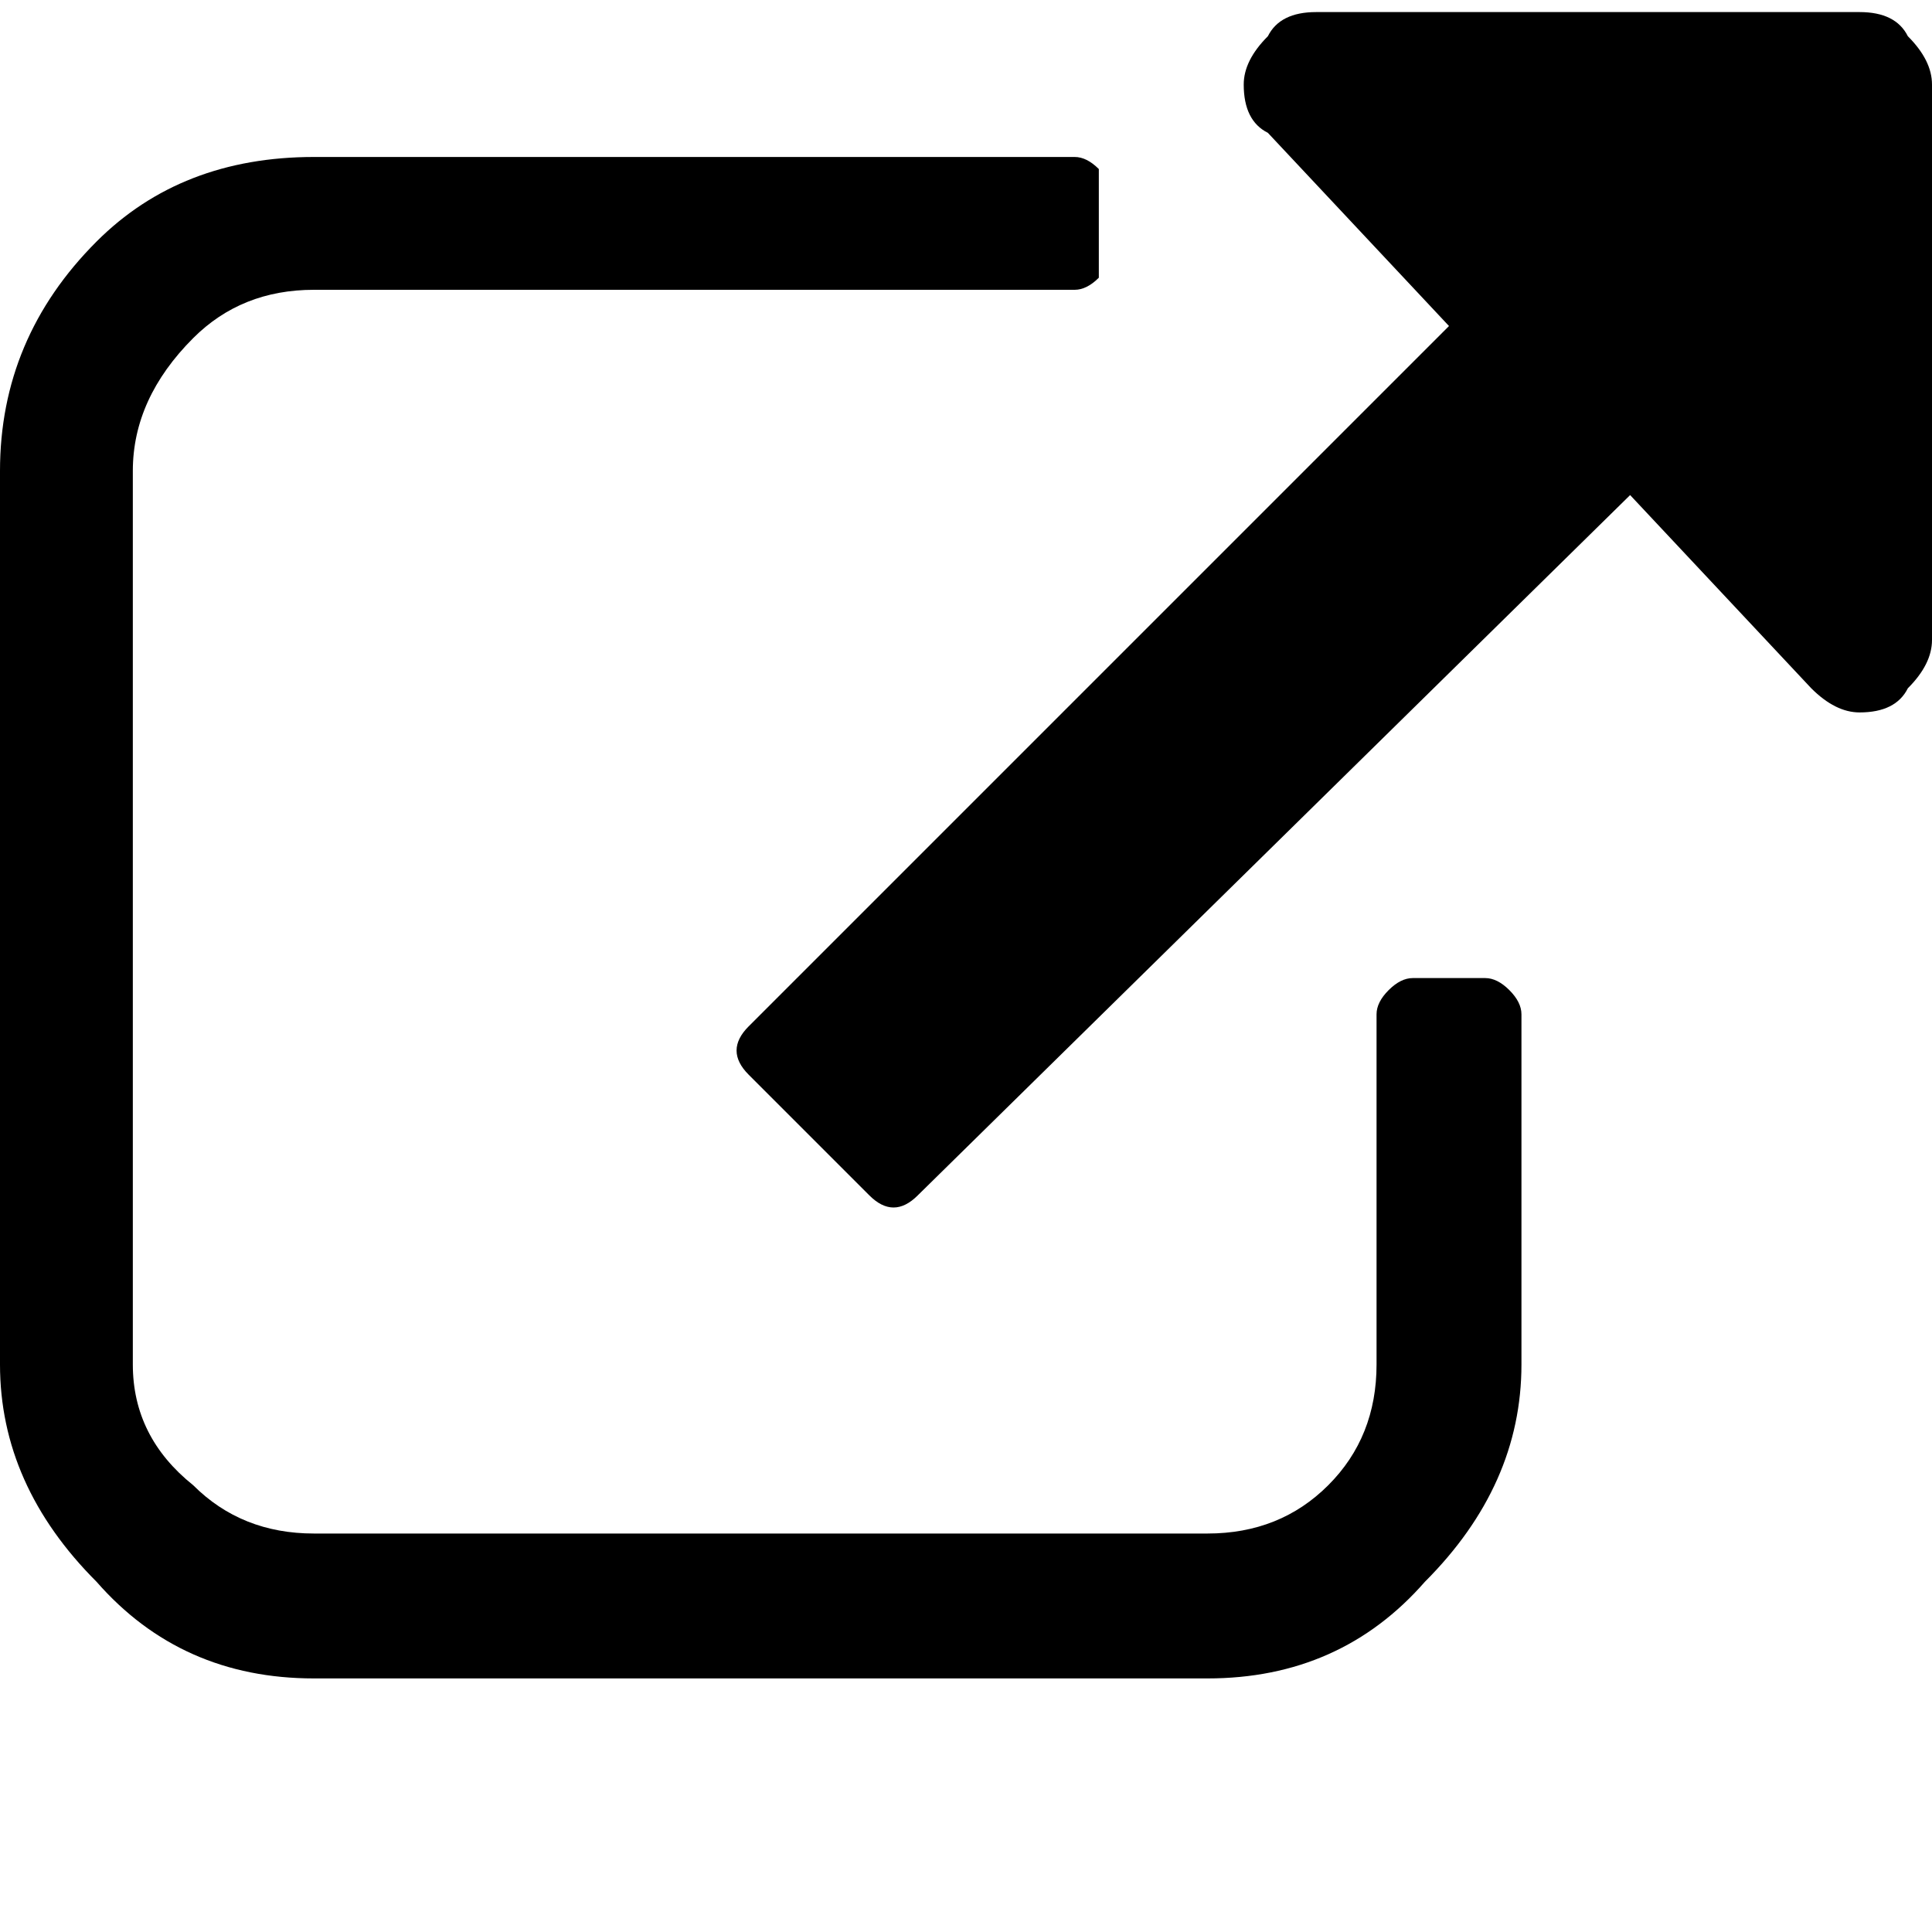 <svg xmlns="http://www.w3.org/2000/svg" width="16" height="16" viewBox="0 0 16 16">
  <style>
    path { fill: #000; }
    @media (prefers-color-scheme: dark) { path { fill: #fff; } }
  </style>
<path fill="#000" d="M12.6 8.4L12.6 8.4L12.6 11.3Q12.6 12.3 11.8 13.1L11.8 13.1Q11.1 13.9 10 13.9L10 13.9L2.6 13.9Q1.5 13.9 0.8 13.1L0.8 13.1Q0 12.3 0 11.3L0 11.3L0 3.9Q0 2.8 0.8 2.0L0.8 2.0Q1.5 1.3 2.6 1.3L2.6 1.3L8.9 1.3Q9.0 1.3 9.1 1.4L9.1 1.4Q9.1 1.5 9.1 1.6L9.1 1.6L9.1 2.1Q9.1 2.3 9.1 2.3L9.1 2.3Q9.0 2.4 8.9 2.4L8.9 2.4L2.6 2.4Q2.0 2.4 1.6 2.8L1.6 2.8Q1.1 3.3 1.1 3.9L1.1 3.9L1.1 11.3Q1.1 11.9 1.6 12.3L1.6 12.3Q2.0 12.7 2.6 12.7L2.6 12.7L10 12.7Q10.6 12.7 11.0 12.3L11.0 12.3Q11.4 11.9 11.4 11.3L11.4 11.3L11.4 8.4Q11.4 8.3 11.5 8.2L11.5 8.2Q11.6 8.1 11.7 8.1L11.7 8.1L12.3 8.1Q12.4 8.1 12.5 8.2L12.5 8.2Q12.6 8.3 12.6 8.4L12.6 8.4ZM16 0.7L16 0.7L16 5.3Q16 5.5 15.8 5.7L15.8 5.7Q15.7 5.9 15.4 5.9L15.4 5.9Q15.2 5.9 15.0 5.7L15.0 5.7L13.5 4.1L7.6 9.9Q7.5 10.0 7.4 10.0L7.4 10.0Q7.3 10.0 7.2 9.9L7.2 9.9L6.2 8.9Q6.1 8.8 6.1 8.7L6.1 8.7Q6.1 8.6 6.2 8.5L6.2 8.5L12.0 2.7L10.5 1.1Q10.3 1.0 10.3 0.7L10.3 0.7Q10.3 0.5 10.5 0.3L10.5 0.3Q10.6 0.1 10.9 0.1L10.9 0.1L15.4 0.1Q15.7 0.1 15.8 0.3L15.8 0.3Q16 0.5 16 0.7L16 0.7Z" />
      </svg>
